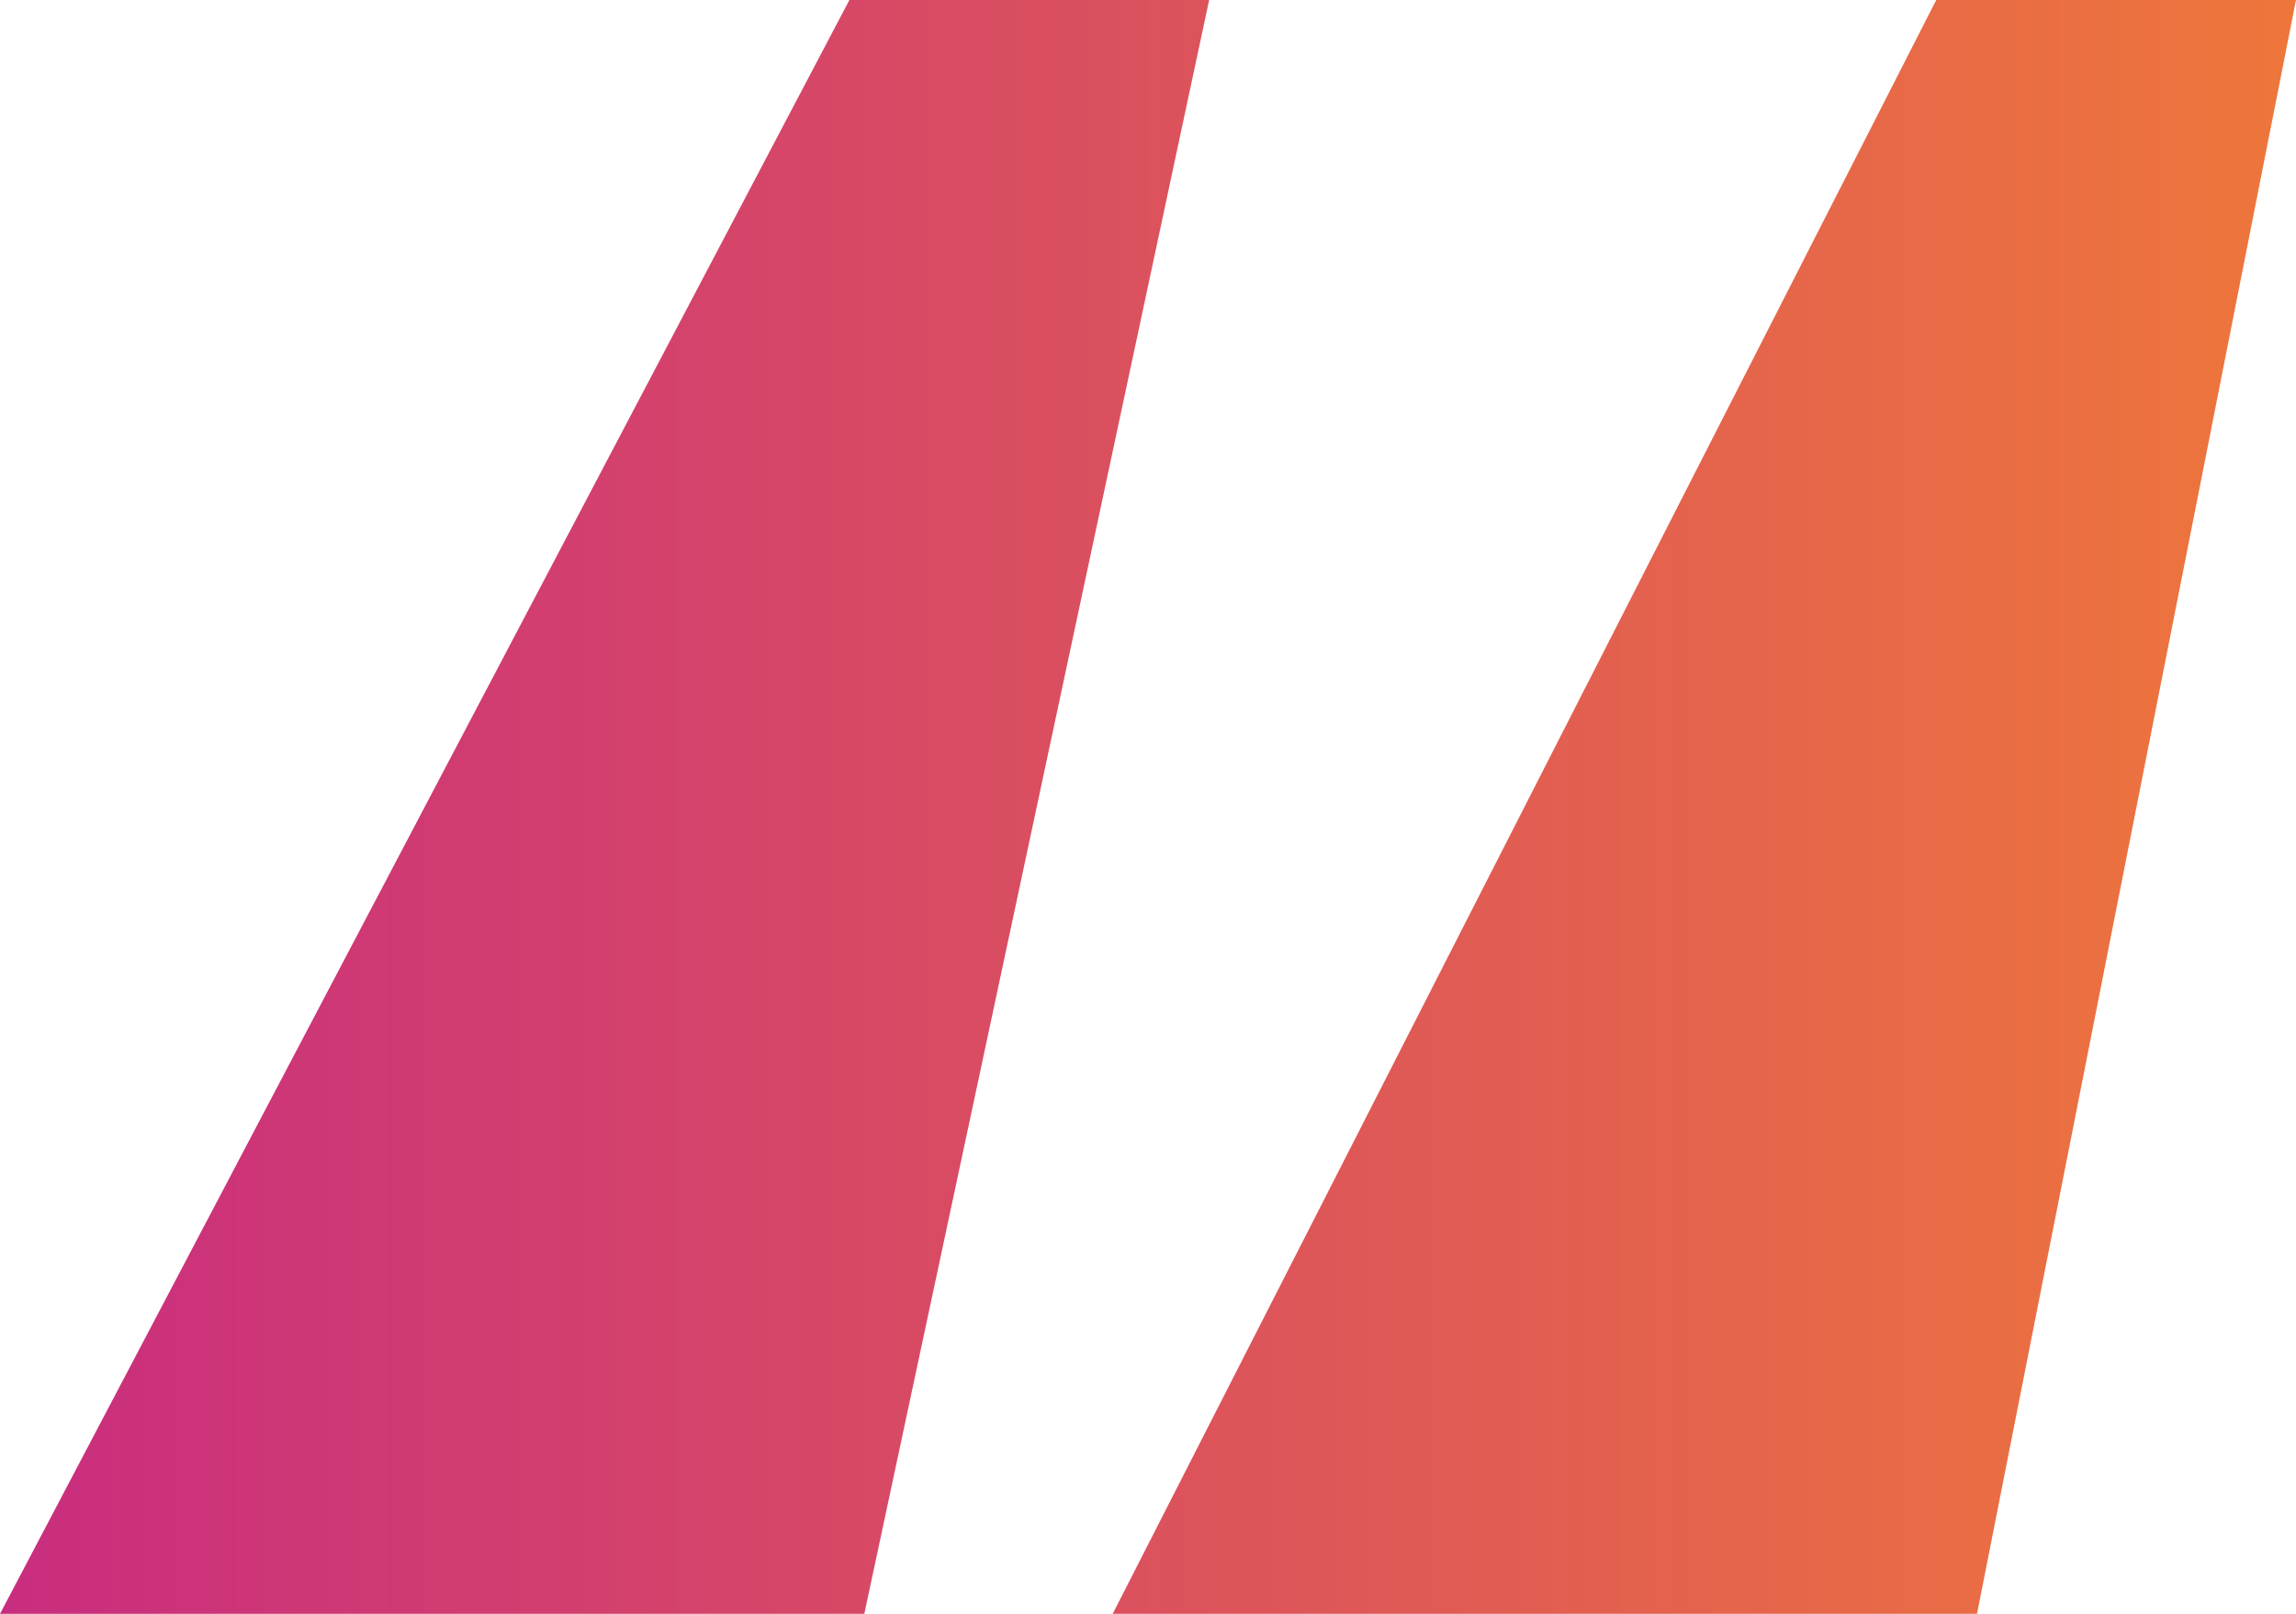 <?xml version="1.0" encoding="UTF-8"?>
<svg id="Capa_2" data-name="Capa 2" xmlns="http://www.w3.org/2000/svg" xmlns:xlink="http://www.w3.org/1999/xlink" viewBox="0 0 103.07 72.43">
  <defs>
    <style>
      .cls-1 {
        fill: url(#Degradado_sin_nombre_171);
        stroke-width: 0px;
      }
    </style>
    <linearGradient id="Degradado_sin_nombre_171" data-name="Degradado sin nombre 171" x1="0" y1="36.21" x2="103.07" y2="36.21" gradientUnits="userSpaceOnUse">
      <stop offset="0" stop-color="#c92d7f"/>
      <stop offset="1" stop-color="#ee763b"/>
    </linearGradient>
  </defs>
  <g id="Capa_3" data-name="Capa 3">
    <path class="cls-1" d="M0,72.43L38.13,0h16.15l-15.48,72.43H0ZM49.95,72.43L86.92,0h16.15l-14.32,72.43h-38.8Z"/>
  </g>
</svg>